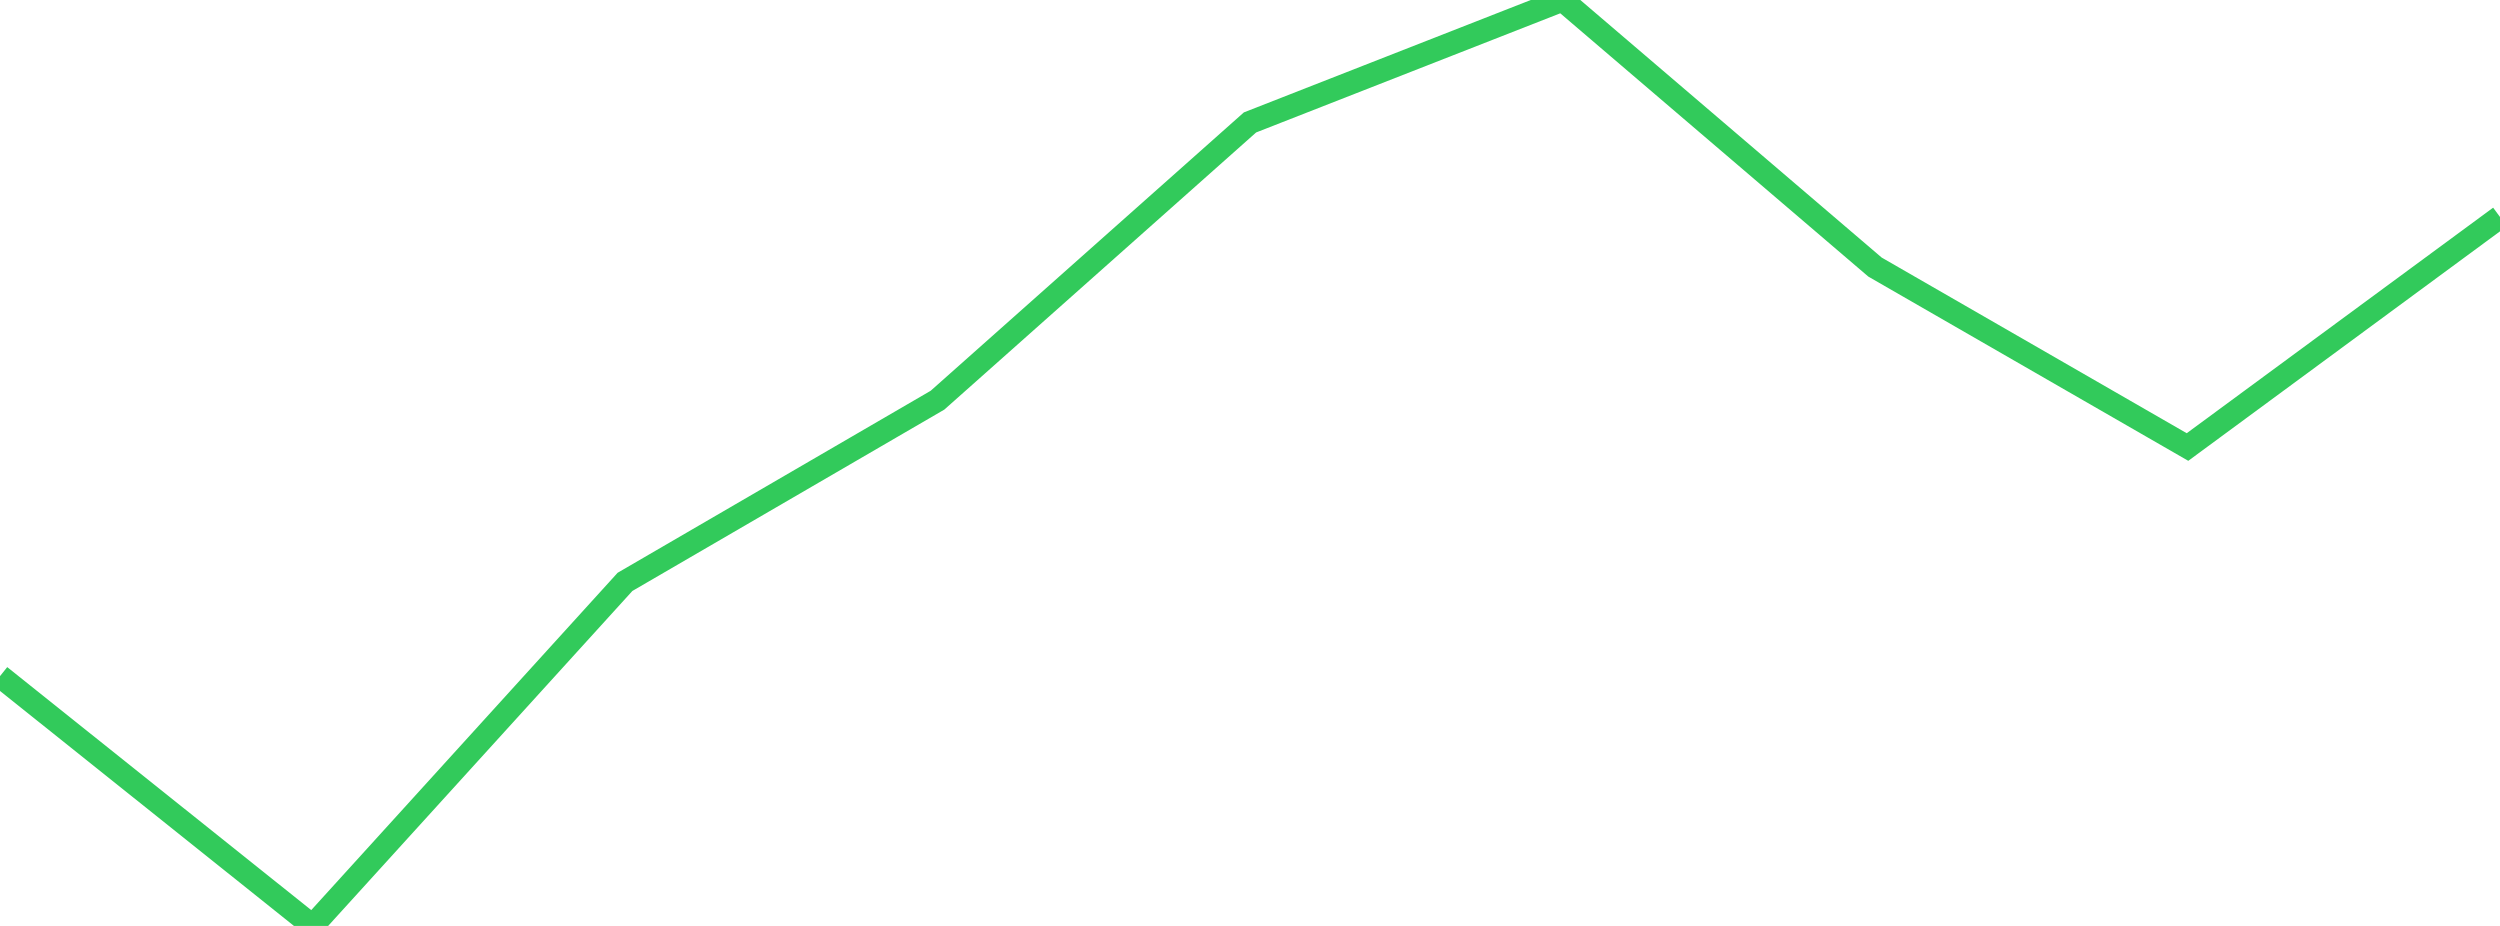 <?xml version="1.0" standalone="no"?>
<!DOCTYPE svg PUBLIC "-//W3C//DTD SVG 1.1//EN" "http://www.w3.org/Graphics/SVG/1.1/DTD/svg11.dtd">

<svg width="135" height="50" viewBox="0 0 135 50" preserveAspectRatio="none" 
  xmlns="http://www.w3.org/2000/svg"
  xmlns:xlink="http://www.w3.org/1999/xlink">


<polyline points="0.0, 36.512 16.875, 50.0 33.75, 31.421 50.625, 21.61 67.5, 6.611 84.375, 0.0 101.25, 14.422 118.125, 24.139 135.0, 11.717" fill="none" stroke="#32ca5b" stroke-width="1.25"/>

</svg>